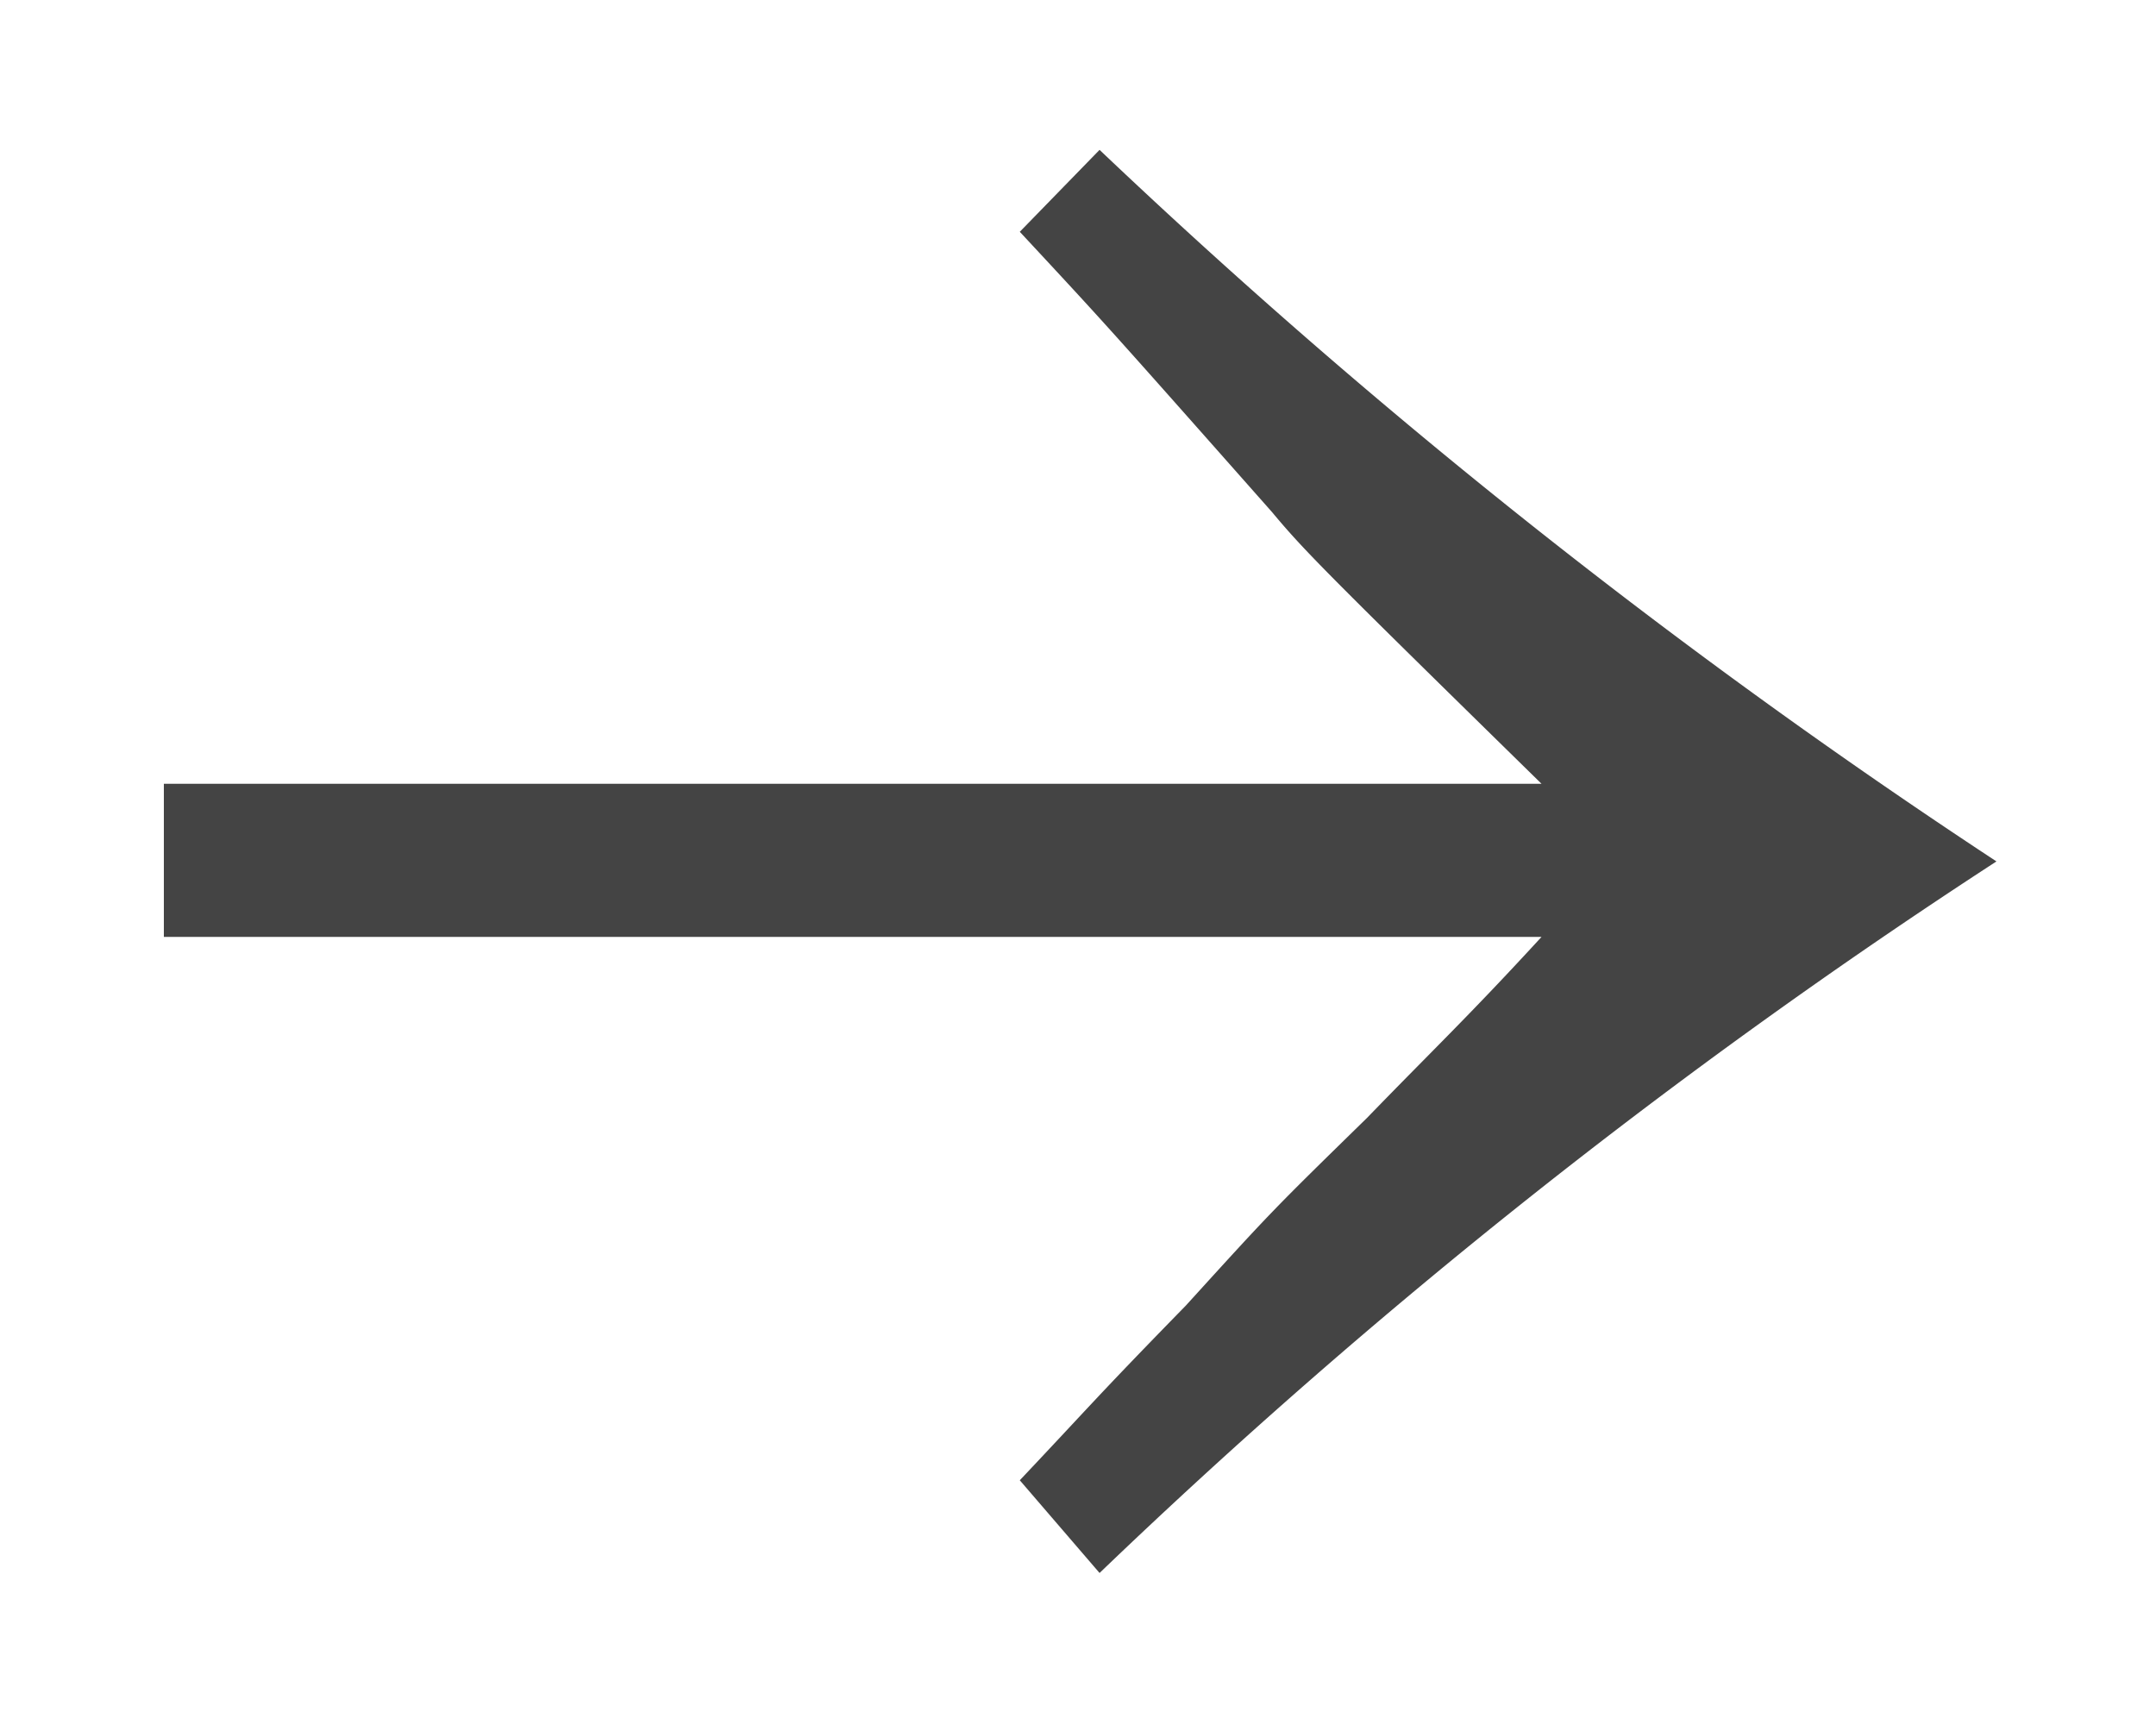 <svg xmlns="http://www.w3.org/2000/svg" width="10" height="8" viewBox="0 0 10 8">
  <defs>
    <style>
      .cls-1 {
        fill: #444;
        fill-rule: evenodd;
      }
    </style>
  </defs>
  <path id="_" data-name="→" class="cls-1" d="M3445.23,8348.87c0.4,0.43.4,0.43,1.17,1.3,0.15,0.18.25,0.28,1.25,1.26h-6.39v0.71h6.39c-0.34.37-.5,0.52-0.81,0.84-0.44.43-.44,0.43-0.84,0.87-0.42.43-.43,0.45-0.77,0.81l0.37,0.43a28.22,28.22,0,0,1,4.16-3.3,29.9,29.9,0,0,1-4.16-3.3Z" transform="translate(-3440.5 -8347.795)"/>
</svg>
